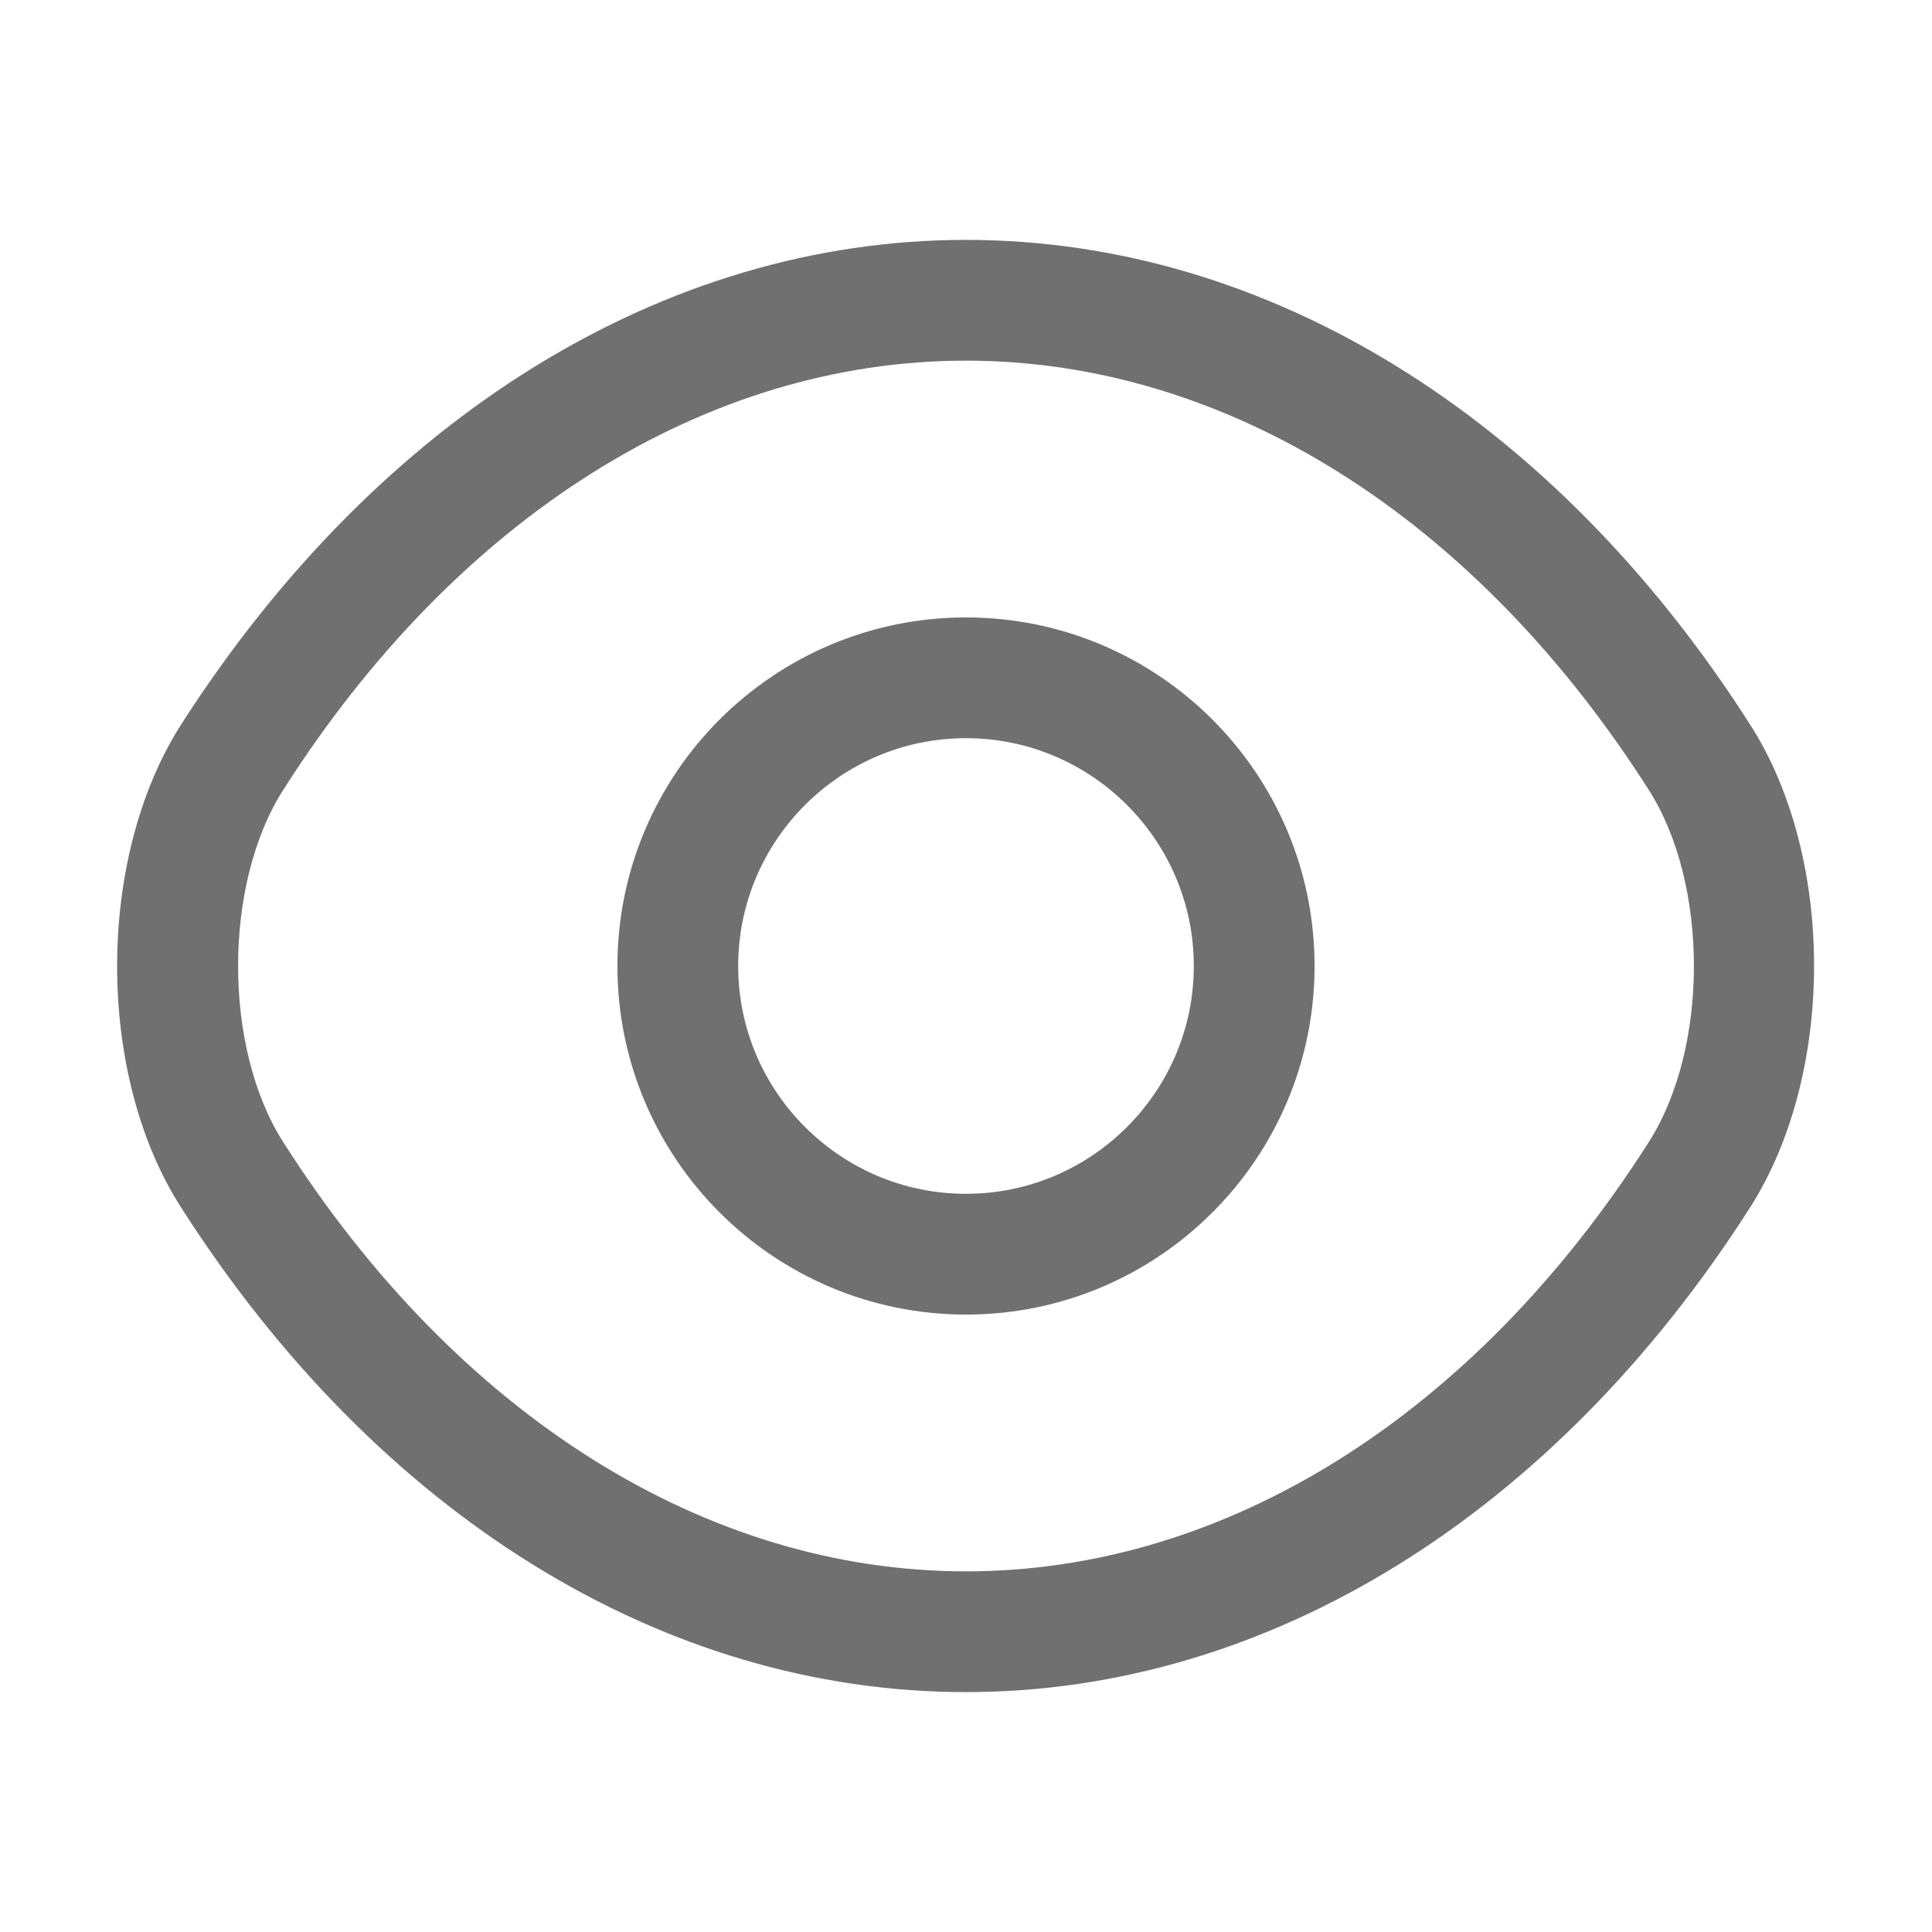 <svg width="48" height="48" viewBox="0 0 48 48" fill="none" xmlns="http://www.w3.org/2000/svg">
<path d="M24 32.66C19.22 32.66 15.34 28.78 15.34 24C15.34 19.22 19.22 15.34 24 15.34C28.78 15.34 32.66 19.22 32.66 24C32.66 28.78 28.78 32.66 24 32.66ZM24 18.34C20.88 18.34 18.34 20.88 18.34 24C18.34 27.12 20.88 29.66 24 29.66C27.12 29.66 29.66 27.12 29.66 24C29.66 20.88 27.12 18.34 24 18.34Z" fill="#707070"/>
<path d="M24 42.04C16.48 42.04 9.38 37.64 4.5 30C2.38 26.7 2.38 21.32 4.5 18C9.4 10.36 16.5 5.96 24 5.96C31.5 5.96 38.6 10.36 43.48 18C45.6 21.3 45.6 26.68 43.48 30C38.6 37.64 31.5 42.04 24 42.04ZM24 8.96C17.54 8.96 11.36 12.84 7.04 19.62C5.54 21.96 5.54 26.04 7.04 28.38C11.36 35.16 17.54 39.04 24 39.04C30.46 39.04 36.64 35.16 40.96 28.38C42.46 26.04 42.46 21.96 40.96 19.62C36.64 12.84 30.46 8.96 24 8.96Z" fill="#707070"/>
</svg>
